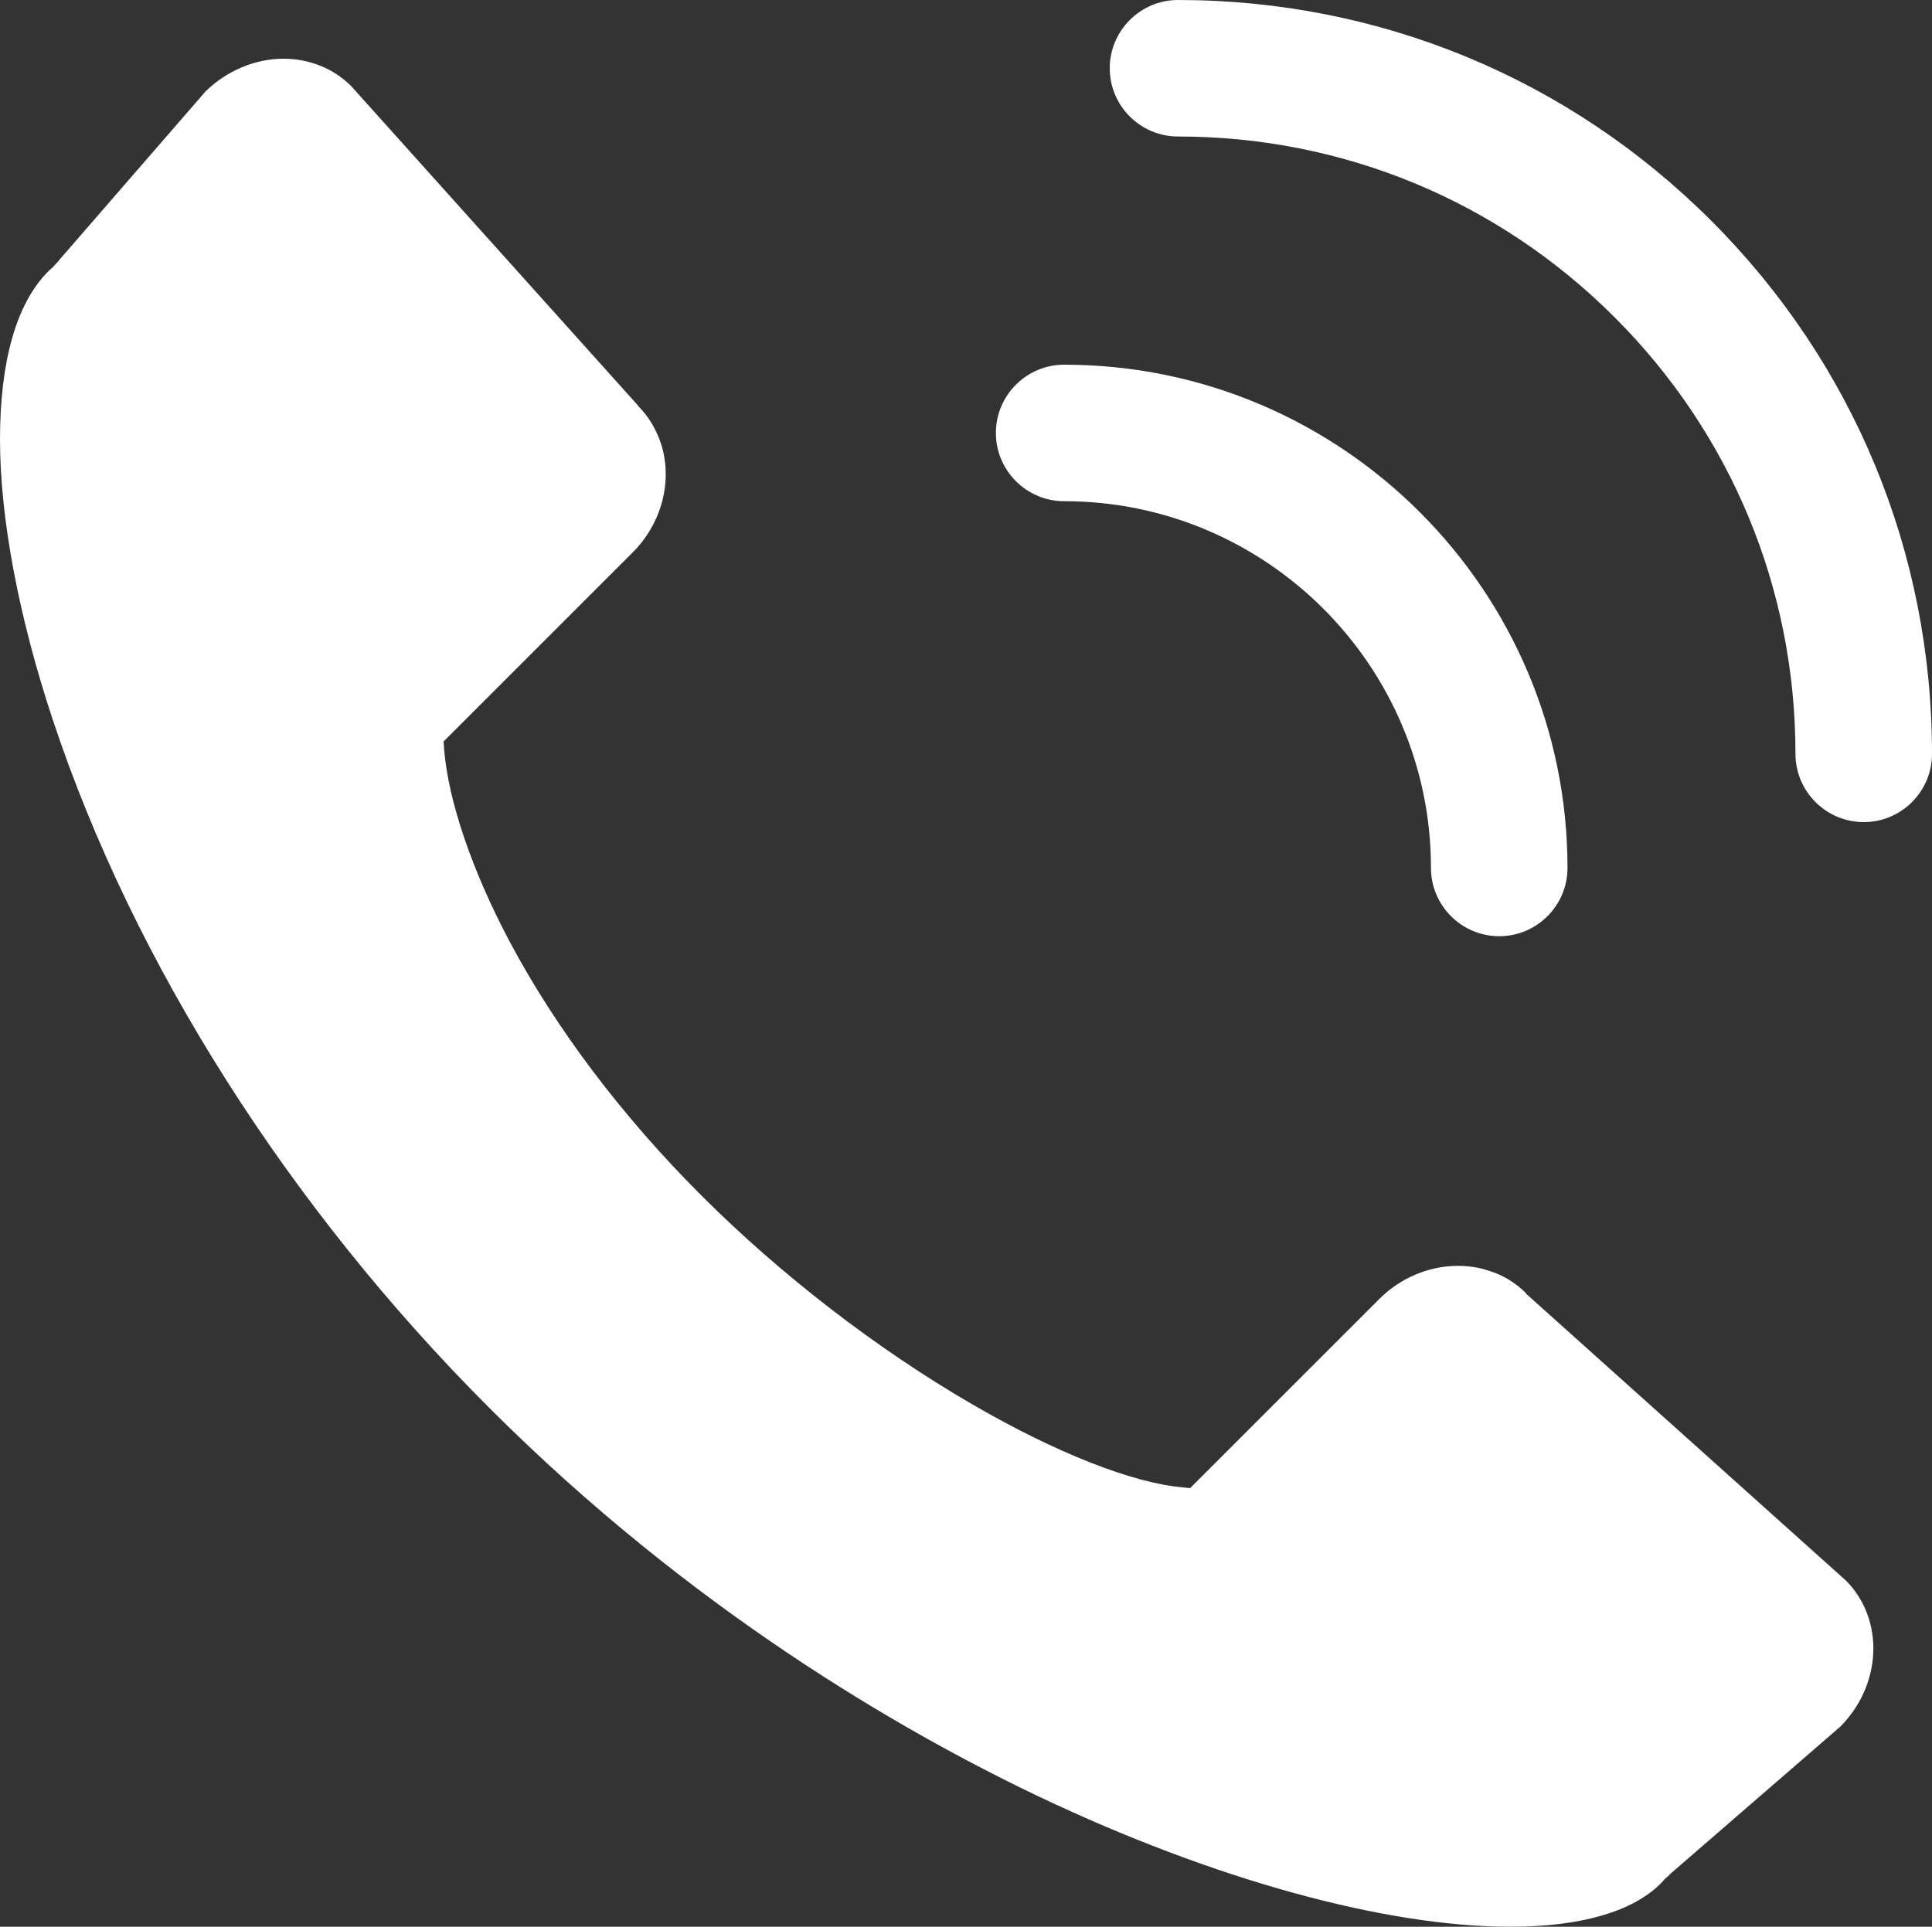<?xml version="1.0" encoding="UTF-8"?><svg id="Contact_Symbols" xmlns="http://www.w3.org/2000/svg" viewBox="0 0 75 74.81"><rect x="0" y="0" width="75" height="74.81" fill="#333333" stroke="none"/><defs><style>.cls-1{fill:#fff;}</style></defs><path class="cls-1" d="m71.66,61.37l-12.43-11.15h0v-.02c-.41-.4-.88-.69-1.43-.86-.38-.13-.79-.19-1.21-.19-1.12,0-2.23.47-3.04,1.28l-7.14,7.14-.21.21-.29-.03c-1.95-.17-4.92-1.34-8.16-3.22-3.69-2.14-7.43-5.02-10.52-8.11s-5.64-6.47-7.44-9.85c-1.46-2.75-2.39-5.47-2.55-7.49l-.02-.29.2-.2,7.14-7.14c1.14-1.14,1.57-2.81,1.09-4.25-.18-.54-.47-1.02-.86-1.42h-.01v-.02S13.63,3.34,13.63,3.34c-.68-.68-1.62-1.06-2.62-1.06-1.11,0-2.22.47-3.04,1.28l-5.71,6.58v.02l-.03.02c-.05.05-.1.11-.16.17l-.02.03-.03.02c-.06.05-.11.1-.15.14-1.23,1.23-1.87,3.48-1.87,6.52s.72,6.88,2.05,10.89c3.13,9.43,9.15,18.92,16.95,26.72,7.8,7.8,15.92,12.51,21.36,15.1,6.74,3.2,13.4,5.04,18.27,5.04,2.72,0,4.74-.58,5.84-1.68.05-.05.09-.1.14-.15l.02-.03.03-.02c.06-.05.11-.1.17-.16h.01l.02-.03,6.58-5.7c1.62-1.63,1.72-4.16.22-5.67Z"/><path class="cls-1" d="m58.2,36.35c-1.46,0-2.65-1.19-2.65-2.65,0-7.85-6.39-14.24-14.24-14.24-1.46,0-2.65-1.19-2.65-2.65s1.19-2.65,2.65-2.65c10.78,0,19.54,8.77,19.54,19.54,0,1.46-1.19,2.65-2.65,2.65Z"/><path class="cls-1" d="m72.35,31.92c-1.46,0-2.65-1.19-2.65-2.65,0-6.4-2.49-12.42-7.02-16.95-4.53-4.53-10.55-7.02-16.95-7.02-1.46,0-2.65-1.19-2.65-2.65s1.19-2.65,2.65-2.65c7.82,0,15.17,3.04,20.7,8.57,5.53,5.53,8.57,12.88,8.57,20.7,0,1.46-1.19,2.65-2.65,2.65Z"/></svg>